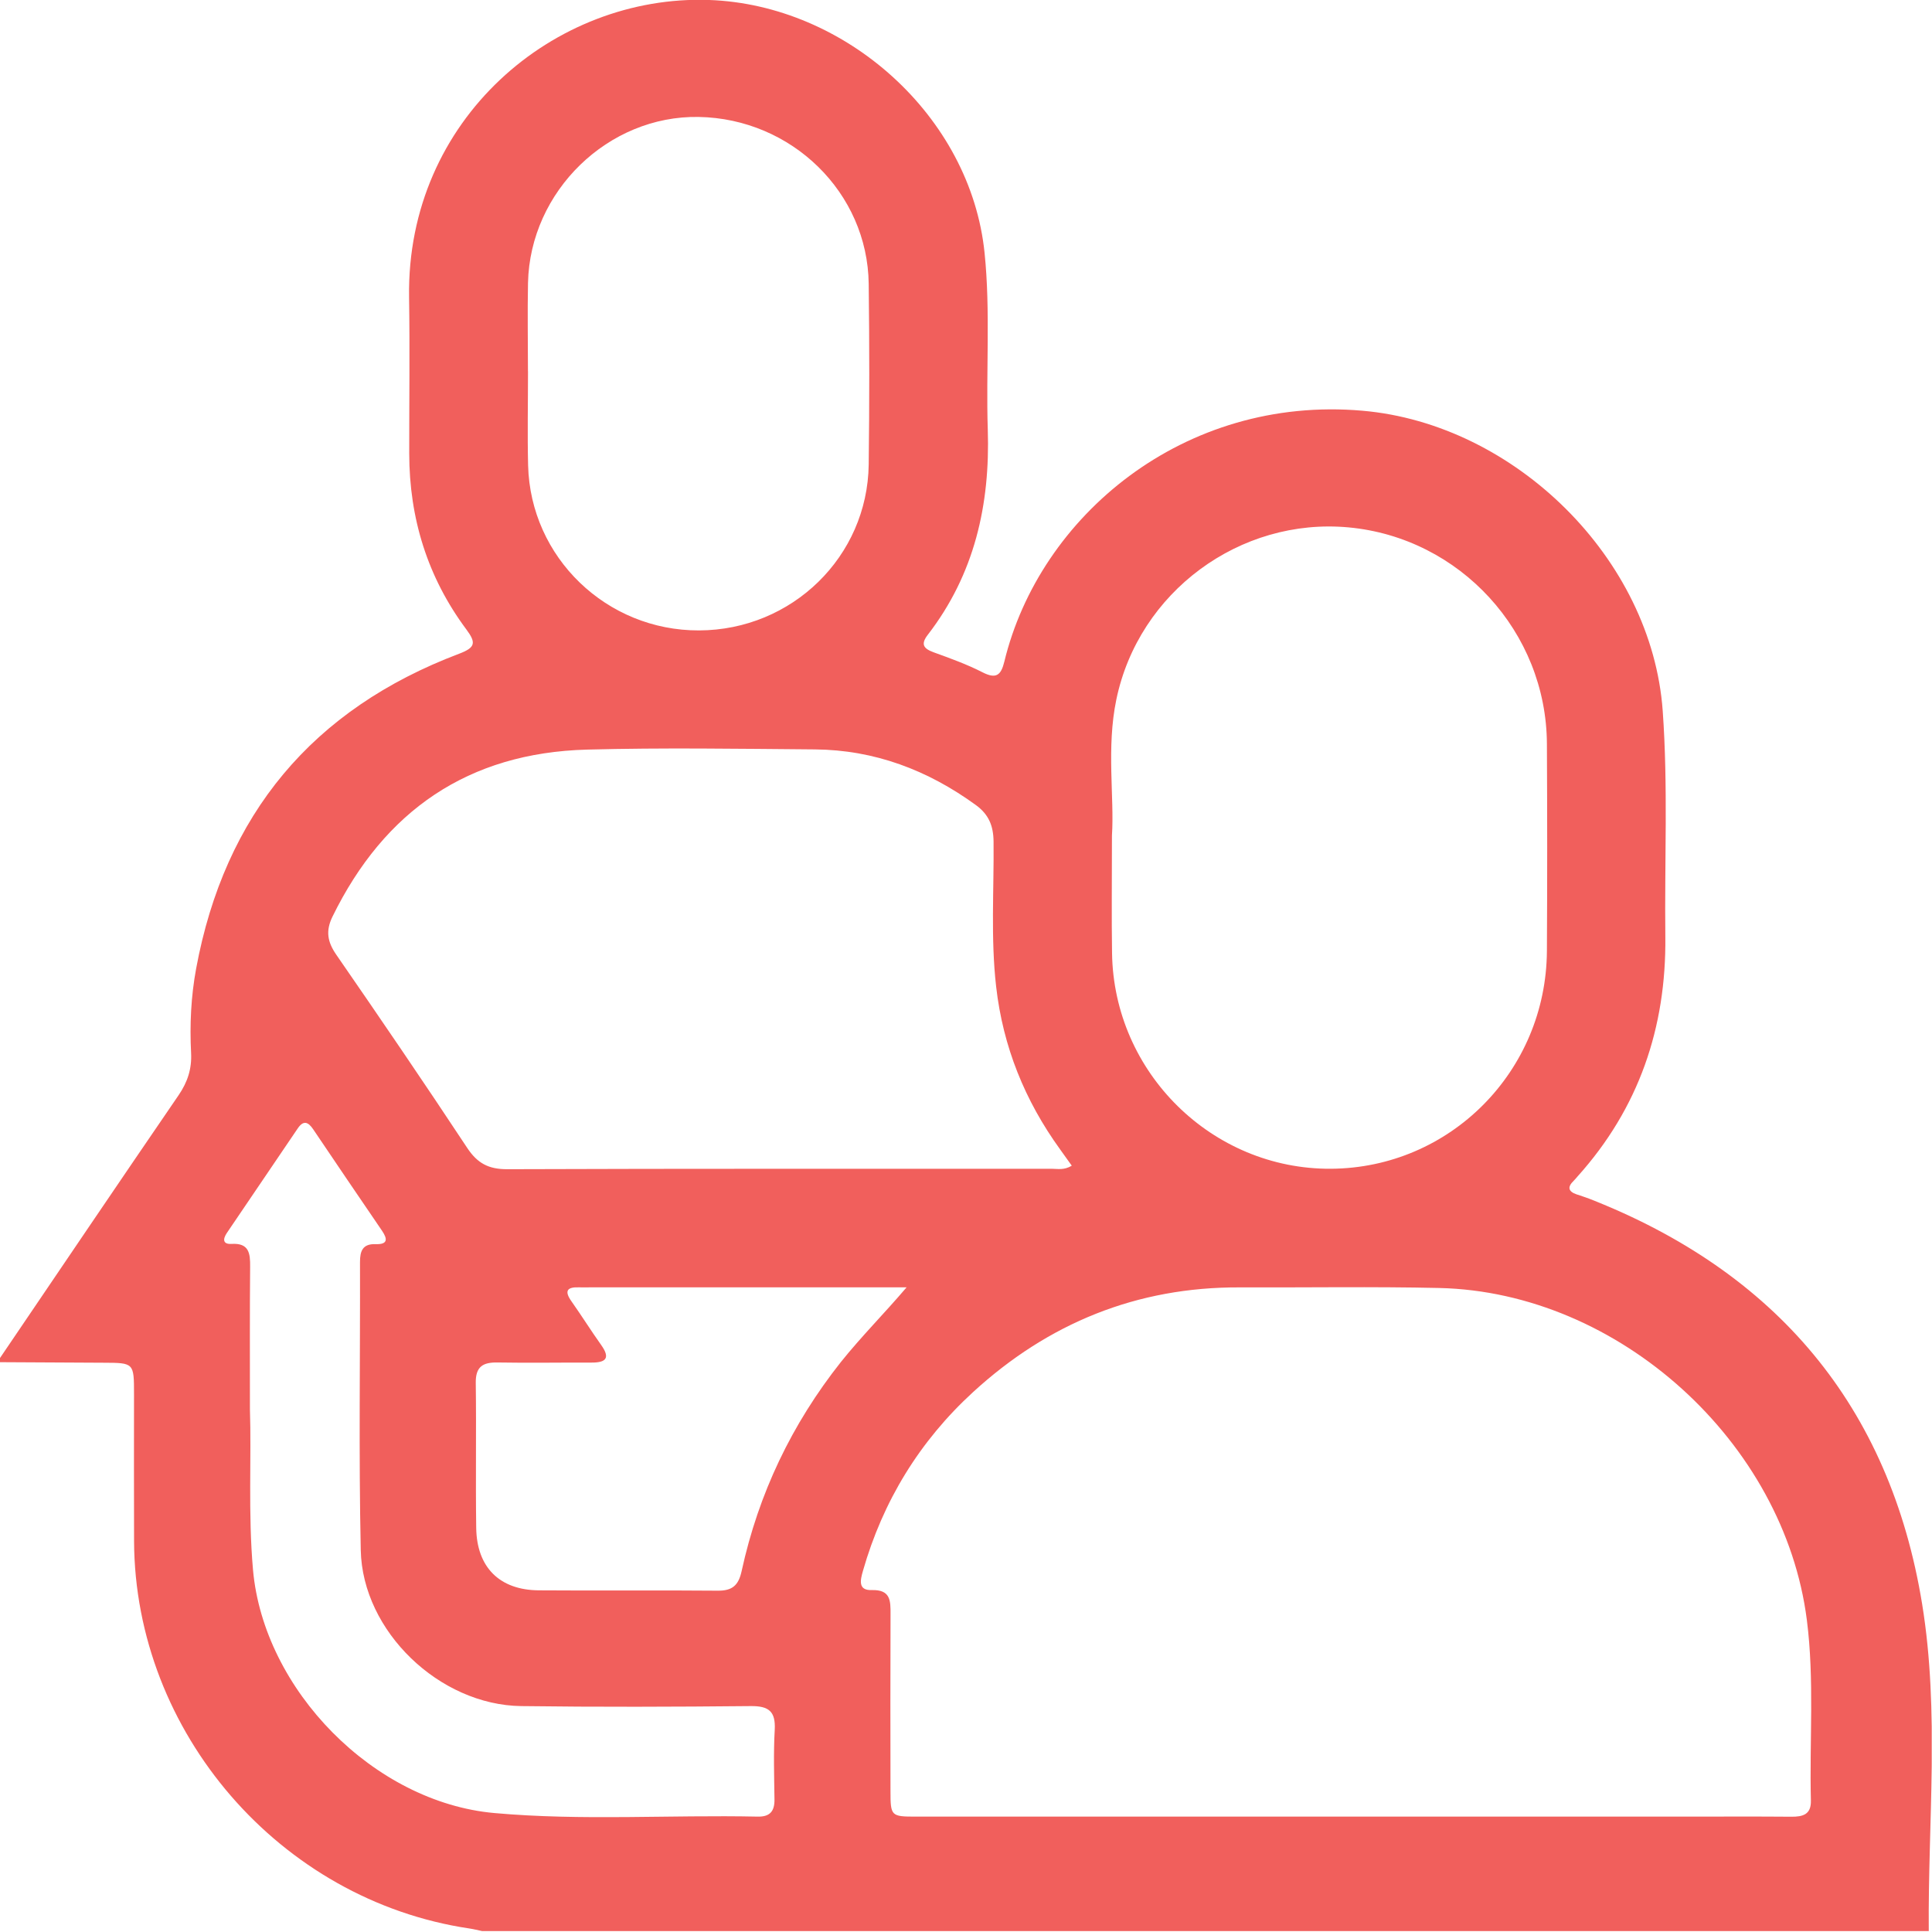 <svg width="512" height="512" viewBox="0 0 512 512" fill="none" xmlns="http://www.w3.org/2000/svg">
<g clip-path="url(#clip0_472_173)">
<g clip-path="url(#clip1_472_173)">
<path d="M-0.07 360.992C-0.07 360.658 -0.07 360.325 -0.07 359.991C15.709 336.73 31.448 313.428 47.334 290.233C49.708 286.751 50.855 283.257 50.642 279.069C50.255 271.573 50.615 264.063 51.975 256.7C59.538 215.832 82.813 187.942 121.681 173.243C126.002 171.603 126.229 170.349 123.575 166.788C113.304 152.996 108.463 137.337 108.449 120.171C108.436 106.366 108.623 92.547 108.409 78.742C107.702 31.565 146.903 -1.433 187.892 -0.006C224.145 1.261 257.21 30.805 260.918 66.978C262.519 82.584 261.265 98.23 261.772 113.848C262.412 133.736 258.264 152.182 245.873 168.228C243.939 170.736 244.726 171.883 247.433 172.87C251.808 174.457 256.223 176.044 260.345 178.152C263.986 180.019 265.28 178.966 266.16 175.338C275.484 136.817 313.697 104.712 361.088 108.847C401.449 112.368 437.743 148.021 440.637 188.382C442.064 208.336 441.104 228.29 441.331 248.244C441.597 272.333 434.301 293.727 418.042 311.8C417.709 312.174 417.402 312.574 417.042 312.921C415.375 314.521 415.535 315.735 417.789 316.509C418.882 316.896 420.003 317.216 421.097 317.643C470.568 336.983 500.819 372.543 509.382 425.068C514.051 453.719 510.903 482.836 511.143 511.753C383.349 511.753 255.543 511.753 127.75 511.753C126.616 511.513 125.495 511.233 124.348 511.06C74.223 503.59 35.716 459.107 35.529 408.409C35.476 395.444 35.516 382.48 35.516 369.515C35.516 361.152 35.516 361.165 27.38 361.138C18.216 361.098 9.066 361.045 -0.07 360.992ZM357.94 481.422C387.551 481.422 417.148 481.422 446.759 481.422C456.069 481.422 465.393 481.369 474.703 481.449C477.757 481.475 479.998 480.889 479.905 477.167C479.505 461.228 480.865 445.249 478.838 429.337C472.835 382.173 429.02 342.412 381.415 341.331C363.796 340.931 346.163 341.238 328.53 341.171C301.28 341.051 277.791 350.655 257.864 368.928C243.712 381.906 233.975 397.792 228.68 416.332C227.986 418.733 227.346 421.494 230.974 421.387C236.042 421.227 236.016 424.201 236.002 427.789C235.936 443.422 235.962 459.054 235.989 474.686C235.989 481.262 236.149 481.422 242.685 481.422C281.099 481.422 319.513 481.422 357.94 481.422ZM284.033 308.919C282.86 307.279 281.913 305.932 280.939 304.598C271.589 291.673 265.8 277.388 263.986 261.449C262.532 248.658 263.426 235.853 263.306 223.062C263.266 218.82 262.025 215.832 258.597 213.338C245.846 204.068 231.748 198.733 215.928 198.599C195.801 198.439 175.647 198.119 155.533 198.653C124.122 199.506 101.86 214.819 88.109 242.922C86.268 246.697 86.761 249.591 89.109 252.992C100.833 269.959 112.464 287.018 123.828 304.224C126.536 308.306 129.497 309.866 134.419 309.853C182.503 309.68 230.587 309.76 278.685 309.733C280.285 309.746 281.993 310.16 284.033 308.919ZM294.677 221.434C294.677 233.679 294.557 243.149 294.704 252.619C295.184 284.284 321.234 309.906 352.672 309.733C384.27 309.56 409.759 283.924 409.946 252.005C410.053 233.719 410.039 215.432 409.946 197.145C409.812 167.455 386.924 142.512 357.407 139.765C328.61 137.084 301.746 156.864 295.838 185.395C293.17 198.212 295.344 211.271 294.677 221.434ZM139.914 98.403H139.927C139.927 106.713 139.754 115.022 139.954 123.332C140.568 147.741 160.735 167.148 185.251 167.068C209.886 166.988 229.907 147.527 230.214 123.092C230.414 107.139 230.414 91.174 230.214 75.221C229.92 51.039 209.82 31.432 185.157 30.992C161.188 30.565 140.461 50.639 139.927 74.968C139.767 82.784 139.914 90.6 139.914 98.403ZM66.234 373.503C66.661 386.081 65.727 401.033 67.047 415.998C69.875 447.863 99.112 477.621 131.004 480.475C154.239 482.556 177.541 480.929 200.803 481.422C204.017 481.489 205.285 480.022 205.245 476.887C205.165 470.738 204.964 464.563 205.311 458.427C205.578 453.572 203.777 452.091 198.989 452.132C178.702 452.332 158.414 452.398 138.127 452.132C116.479 451.851 96.058 432.338 95.605 410.81C95.058 385.374 95.471 359.925 95.404 334.475C95.391 331.554 96.098 329.594 99.526 329.714C102.767 329.82 102.781 328.406 101.207 326.112C95.111 317.189 89.042 308.239 83 299.276C81.666 297.289 80.399 296.808 78.879 299.076C72.636 308.306 66.381 317.523 60.125 326.739C59.018 328.38 59.018 329.78 61.365 329.647C66.007 329.367 66.327 332.141 66.287 335.702C66.18 347.52 66.234 359.324 66.234 373.503ZM240.257 341.158C238.443 341.158 236.643 341.158 234.829 341.158C208.699 341.158 182.583 341.158 156.453 341.158C155.453 341.158 154.453 341.198 153.452 341.158C150.198 341.038 149.518 342.158 151.465 344.892C154.146 348.694 156.627 352.655 159.321 356.443C161.789 359.911 160.602 361.112 156.787 361.098C148.464 361.072 140.141 361.218 131.831 361.072C127.923 361.005 126.029 362.205 126.082 366.474C126.256 379.278 126.016 392.096 126.202 404.914C126.349 415.371 132.405 421.374 142.768 421.454C158.574 421.574 174.38 421.4 190.186 421.547C194.08 421.587 195.721 420.147 196.548 416.318C201.016 395.831 209.833 377.371 222.864 360.925C228.266 354.176 234.362 348.08 240.257 341.158Z" fill="#F15F5C"/>
</g>
</g>
<defs>
<clipPath id="clip0_472_173">
<rect width="512" height="512" fill="white"/>
</clipPath>
<clipPath id="clip1_472_173">
<rect width="512" height="511.799" fill="white" transform="translate(-0.07 -0.047)"/>
</clipPath>
</defs>
</svg>
